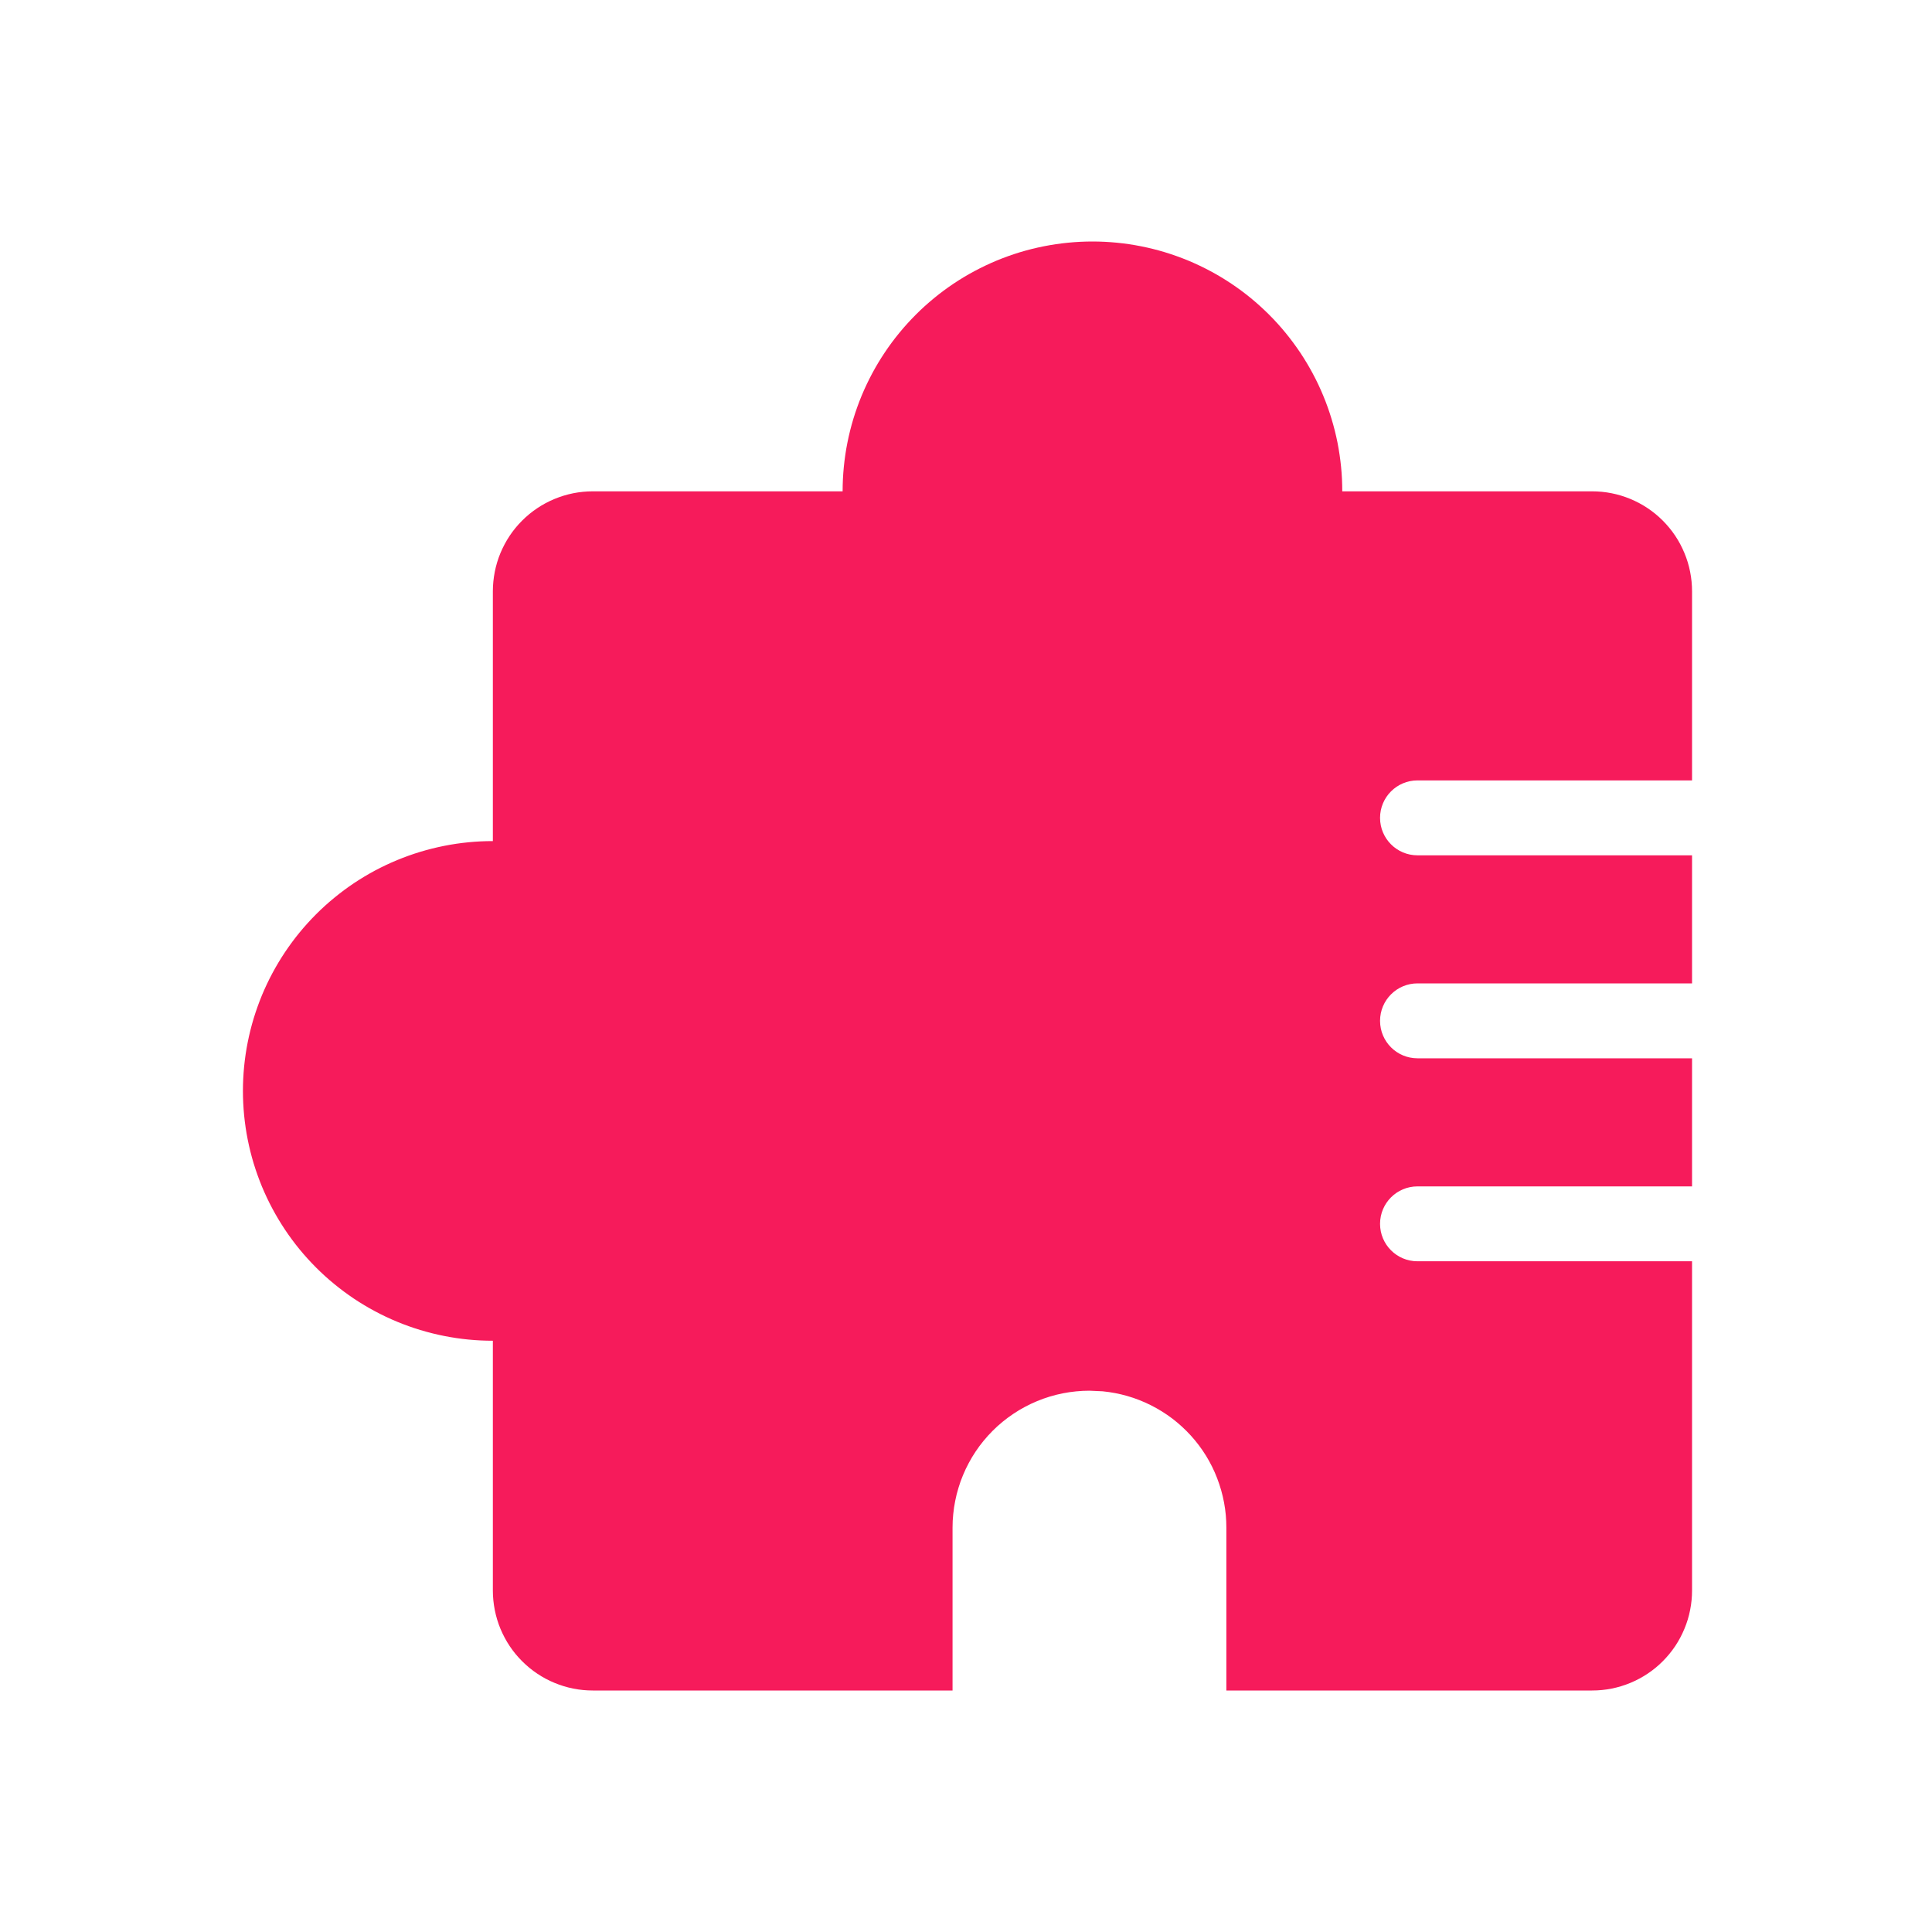 <svg width="80" height="80" viewBox="0 0 80 80" fill="none" xmlns="http://www.w3.org/2000/svg" xmlns:xlink="http://www.w3.org/1999/xlink">
	<desc>
			Created with Pixso.
	</desc>
	<defs>
		<clipPath id="clip1756_10011">
			<rect id="icon/开发/插件" width="80" height="80" fill="white" fill-opacity="0"/>
		</clipPath>
	</defs>
	<g clip-path="url(#clip1756_10011)">
		<path id="减去顶层" d="M45.236 10C45.574 10 45.912 10.017 46.25 10.05C46.588 10.083 46.922 10.133 47.254 10.199C47.586 10.265 47.914 10.347 48.238 10.445C48.562 10.544 48.881 10.658 49.195 10.787C49.352 10.852 49.506 10.921 49.658 10.993L49.66 10.994L49.664 10.995L49.664 10.996C49.816 11.067 49.965 11.143 50.113 11.222C50.412 11.381 50.701 11.555 50.982 11.743C51.266 11.932 51.537 12.133 51.799 12.348C52.06 12.563 52.31 12.79 52.551 13.03C52.791 13.27 53.018 13.52 53.232 13.782C53.447 14.044 53.648 14.316 53.838 14.598C54.025 14.879 54.199 15.169 54.359 15.468C54.52 15.767 54.664 16.073 54.793 16.386C54.924 16.699 55.037 17.018 55.135 17.342C55.234 17.666 55.316 17.994 55.383 18.327C55.447 18.659 55.498 18.994 55.531 19.331C55.565 19.668 55.58 20.006 55.58 20.345L65.926 20.345C66.197 20.345 66.467 20.371 66.732 20.424C67 20.477 67.258 20.556 67.51 20.66C67.76 20.764 67.998 20.891 68.225 21.042C68.451 21.193 68.66 21.365 68.852 21.557C69.043 21.749 69.215 21.958 69.367 22.184C69.518 22.41 69.644 22.648 69.748 22.899C69.853 23.15 69.932 23.409 69.984 23.675C70.037 23.942 70.064 24.211 70.064 24.483L70.064 32.315L58.695 32.315C57.838 32.315 57.145 33.01 57.145 33.866C57.145 34.722 57.838 35.417 58.695 35.417L70.064 35.417L70.064 40.72L58.695 40.72C57.838 40.72 57.145 41.415 57.145 42.271C57.145 43.128 57.838 43.822 58.695 43.822L70.064 43.822L70.064 49.126L58.695 49.126C57.838 49.126 57.145 49.82 57.145 50.677C57.145 51.533 57.838 52.227 58.695 52.227L70.064 52.227L70.064 65.862C70.064 66.134 70.037 66.403 69.984 66.669C69.932 66.936 69.853 67.195 69.748 67.446C69.644 67.697 69.518 67.935 69.367 68.161C69.215 68.387 69.043 68.596 68.852 68.788C68.66 68.98 68.451 69.152 68.225 69.303C67.998 69.454 67.76 69.581 67.51 69.685C67.258 69.789 67 69.868 66.732 69.921C66.467 69.974 66.197 70 65.926 70L50.781 70L50.781 63.255C50.781 62.906 50.75 62.56 50.685 62.216C50.621 61.873 50.525 61.538 50.4 61.212C50.275 60.886 50.121 60.575 49.938 60.278C49.754 59.98 49.545 59.702 49.31 59.444C49.074 59.185 48.818 58.95 48.541 58.739C48.262 58.528 47.967 58.344 47.654 58.187C47.342 58.03 47.02 57.904 46.684 57.807C46.348 57.71 46.006 57.645 45.658 57.611L45.111 57.586C44.926 57.586 44.74 57.595 44.557 57.614C44.371 57.632 44.188 57.659 44.006 57.695C43.824 57.731 43.645 57.776 43.467 57.83C43.289 57.884 43.113 57.947 42.943 58.018C42.772 58.089 42.603 58.168 42.44 58.256C42.275 58.343 42.117 58.438 41.963 58.542C41.809 58.645 41.658 58.755 41.516 58.873C41.371 58.991 41.234 59.115 41.103 59.247C40.973 59.378 40.848 59.515 40.73 59.659C40.611 59.802 40.502 59.951 40.398 60.106C40.295 60.26 40.199 60.419 40.113 60.583C40.025 60.747 39.945 60.914 39.875 61.086C39.803 61.257 39.74 61.432 39.688 61.61C39.633 61.787 39.588 61.967 39.553 62.149C39.516 62.331 39.488 62.515 39.471 62.7C39.451 62.884 39.443 63.069 39.443 63.255L39.443 70L24.547 70C24.275 70 24.006 69.974 23.738 69.921C23.473 69.868 23.215 69.789 22.963 69.685C22.711 69.581 22.473 69.454 22.248 69.303C22.021 69.152 21.812 68.98 21.621 68.788C21.428 68.596 21.256 68.387 21.105 68.161C20.955 67.935 20.828 67.697 20.723 67.446C20.619 67.195 20.541 66.936 20.488 66.669C20.436 66.403 20.408 66.134 20.408 65.862L20.408 55.517C20.07 55.517 19.732 55.501 19.395 55.468C19.057 55.435 18.723 55.385 18.389 55.319C18.057 55.253 17.729 55.171 17.404 55.073C17.08 54.975 16.762 54.861 16.447 54.731C16.135 54.602 15.828 54.457 15.529 54.297C15.23 54.138 14.941 53.964 14.658 53.776C14.377 53.587 14.105 53.386 13.844 53.171C13.58 52.956 13.33 52.729 13.09 52.489C12.852 52.249 12.623 51.999 12.408 51.737C12.193 51.475 11.992 51.203 11.803 50.921C11.615 50.639 11.441 50.349 11.281 50.05C11.121 49.752 10.977 49.446 10.846 49.132C10.717 48.819 10.604 48.501 10.504 48.176C10.406 47.852 10.324 47.524 10.258 47.191C10.191 46.859 10.143 46.524 10.109 46.187C10.076 45.849 10.059 45.511 10.059 45.172C10.059 44.834 10.076 44.495 10.109 44.158C10.143 43.821 10.191 43.486 10.258 43.154C10.324 42.821 10.406 42.493 10.504 42.169C10.604 41.844 10.717 41.526 10.846 41.212C10.977 40.899 11.121 40.593 11.281 40.294C11.441 39.996 11.615 39.705 11.803 39.424C11.992 39.142 12.193 38.87 12.408 38.608C12.623 38.346 12.852 38.095 13.09 37.856C13.33 37.616 13.58 37.389 13.844 37.174C14.105 36.959 14.377 36.757 14.658 36.569C14.941 36.381 15.23 36.207 15.529 36.047C15.828 35.888 16.135 35.743 16.447 35.614C16.762 35.484 17.08 35.37 17.404 35.272C17.729 35.174 18.057 35.092 18.389 35.026C18.723 34.959 19.057 34.91 19.395 34.877C19.732 34.844 20.07 34.827 20.408 34.828L20.408 24.483C20.408 24.211 20.436 23.942 20.488 23.675C20.541 23.409 20.619 23.15 20.723 22.899C20.828 22.648 20.955 22.41 21.105 22.184C21.256 21.958 21.428 21.749 21.621 21.557C21.812 21.365 22.021 21.193 22.248 21.042C22.473 20.891 22.711 20.764 22.963 20.66C23.215 20.556 23.473 20.477 23.738 20.424C24.006 20.371 24.275 20.345 24.547 20.345L34.891 20.345C34.891 20.006 34.908 19.668 34.941 19.331C34.975 18.994 35.023 18.659 35.09 18.327C35.156 17.994 35.238 17.666 35.336 17.342C35.435 17.018 35.549 16.699 35.678 16.386C35.809 16.073 35.953 15.767 36.113 15.468C36.272 15.169 36.447 14.879 36.635 14.598C36.822 14.316 37.025 14.044 37.24 13.782C37.455 13.52 37.682 13.27 37.922 13.03C38.16 12.79 38.412 12.563 38.674 12.348C38.935 12.133 39.207 11.932 39.488 11.743C39.77 11.555 40.06 11.381 40.359 11.222C40.658 11.062 40.965 10.917 41.277 10.787C41.59 10.658 41.908 10.544 42.232 10.445C42.557 10.347 42.885 10.265 43.219 10.199C43.551 10.133 43.885 10.083 44.223 10.05C44.559 10.017 44.897 10 45.236 10Z" clip-rule="evenodd" fill="#F61B5B" fill-opacity="1" fill-rule="evenodd"/>
	</g>
</svg>
